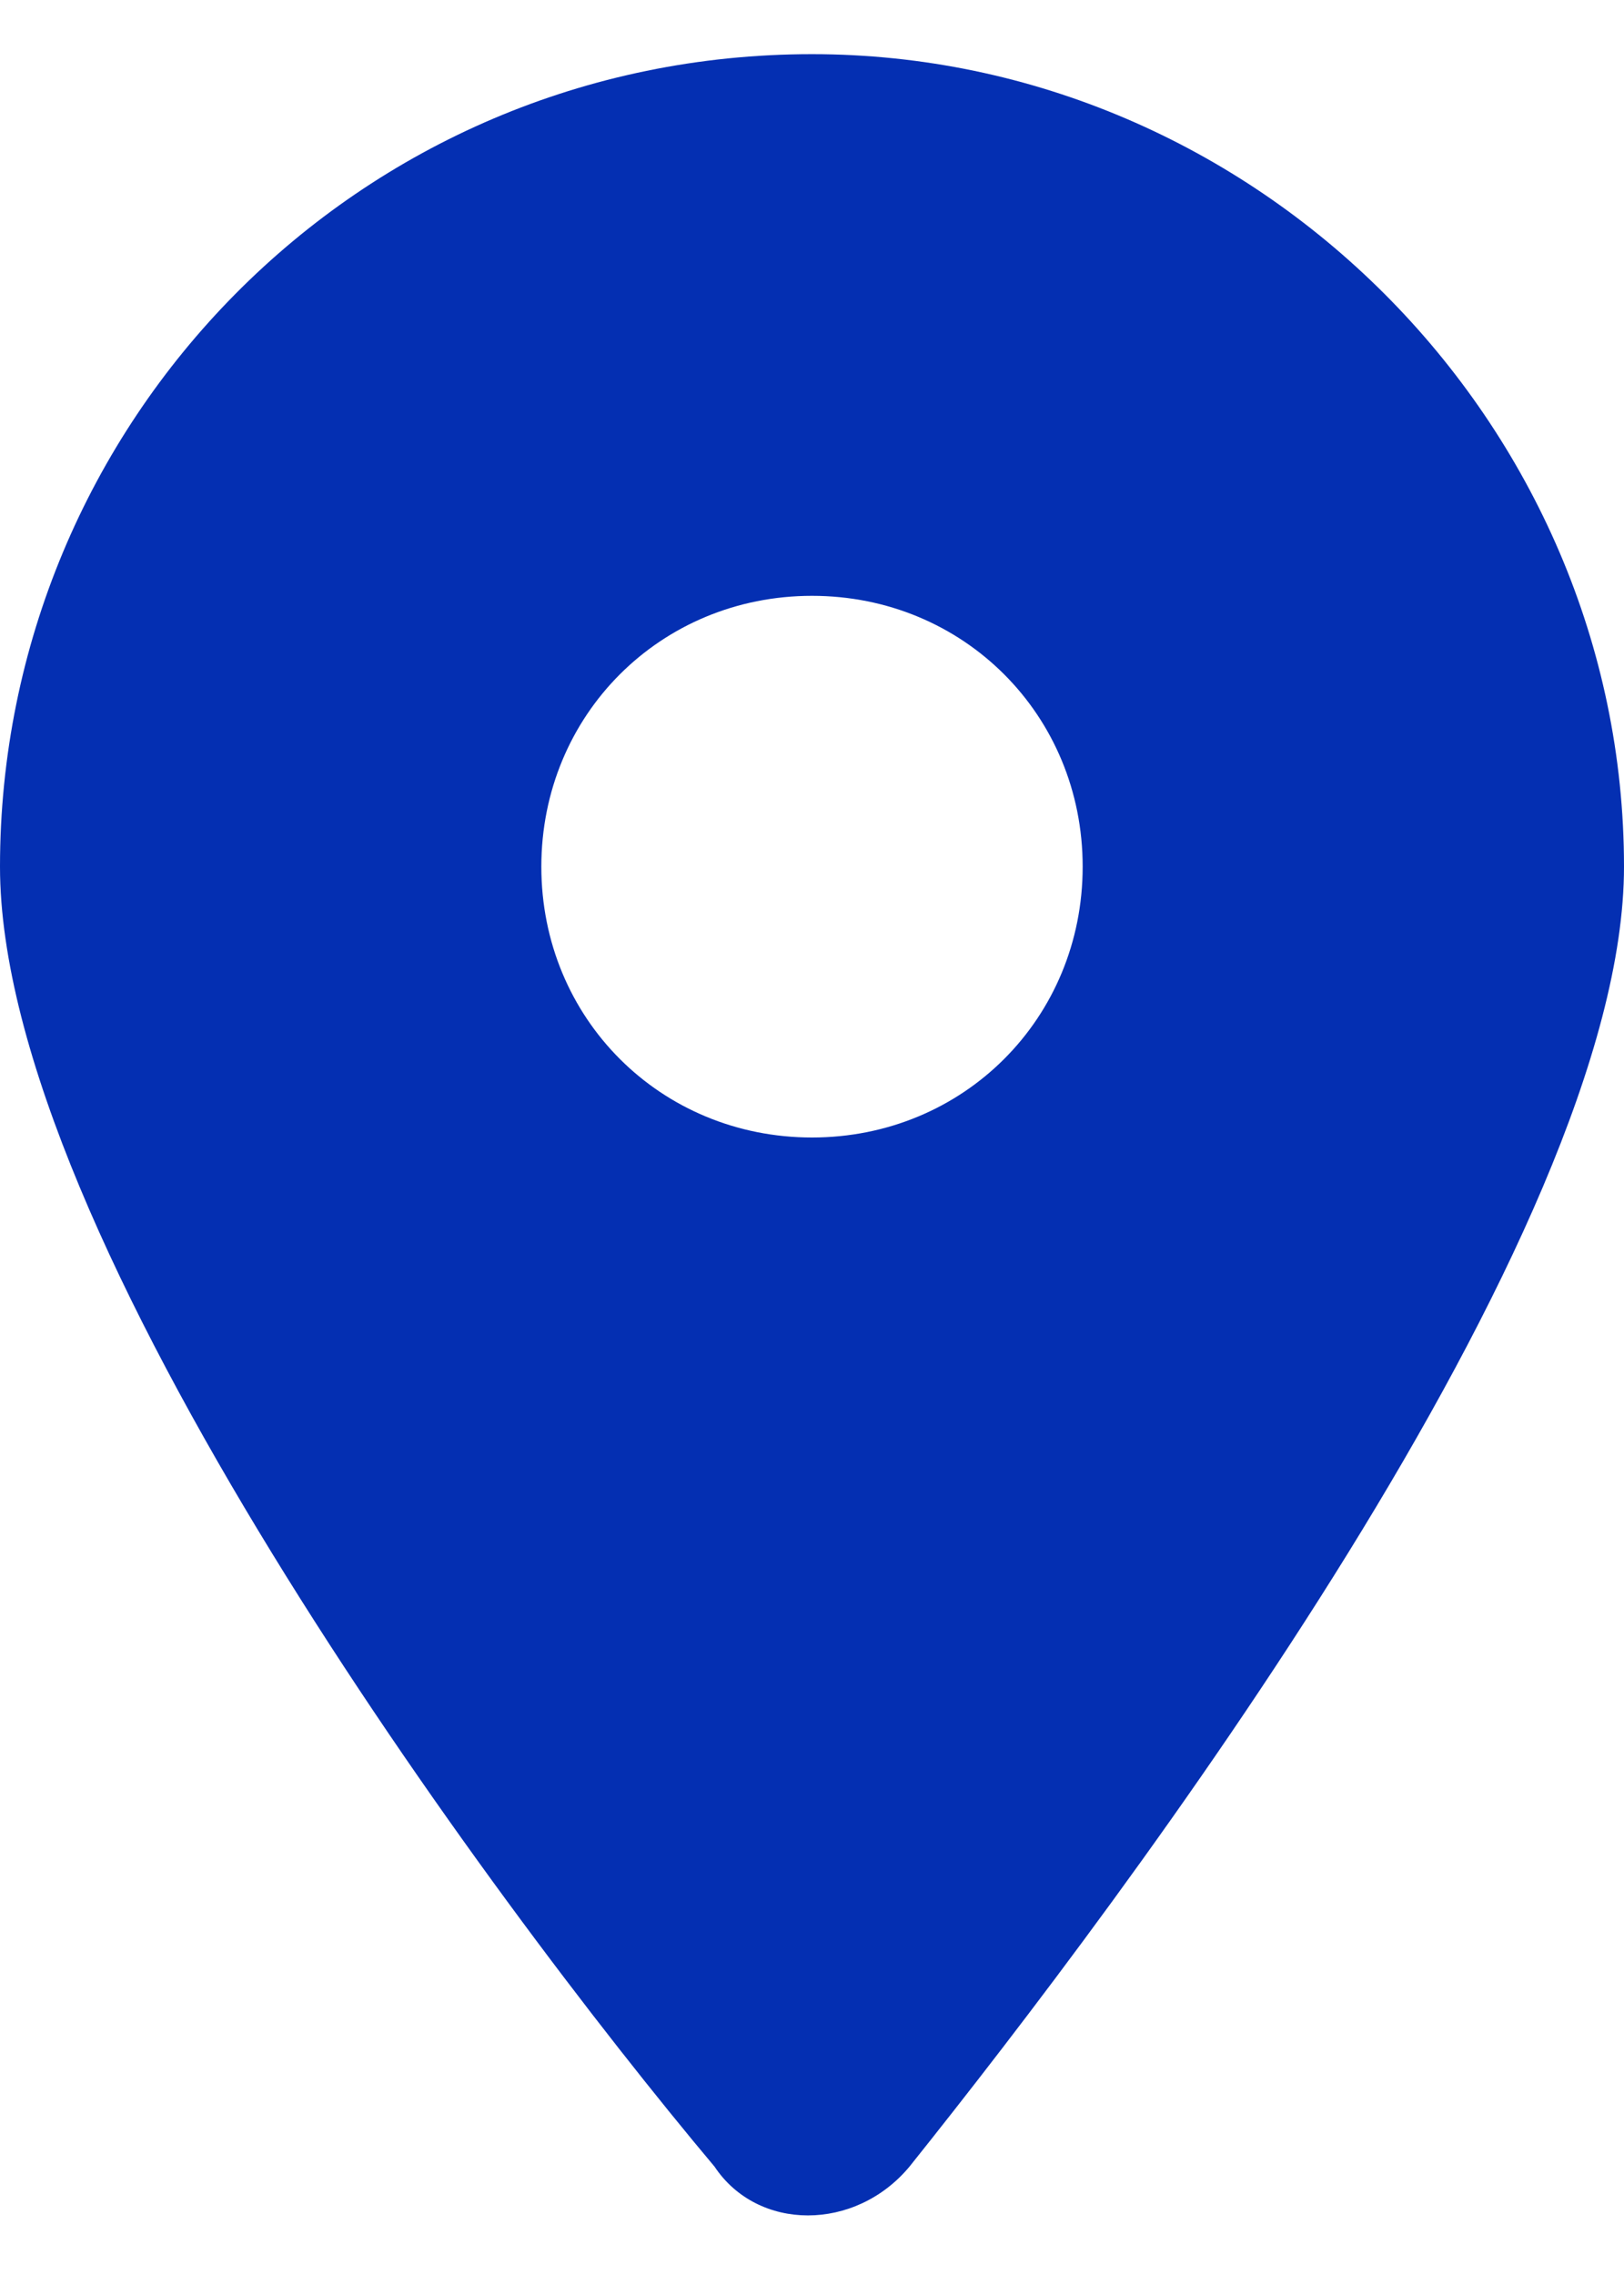 <?xml version="1.0" encoding="utf-8"?>
<!-- Generator: Adobe Illustrator 28.1.0, SVG Export Plug-In . SVG Version: 6.00 Build 0)  -->
<svg version="1.1" id="Layer_1" xmlns="http://www.w3.org/2000/svg" xmlns:xlink="http://www.w3.org/1999/xlink" x="0px" y="0px"
	 viewBox="0 0 15 21" style="enable-background:new 0 0 15 21;" xml:space="preserve">
<style type="text/css">
	.st0{fill:#042FB2;}
</style>
<path class="st0" d="M6.6,20C4.5,17.5,0,11.4,0,8c0-4.1,3.3-7.5,7.5-7.5C11.6,0.5,15,3.9,15,8c0,3.4-4.6,9.5-6.6,12
	C7.9,20.6,7,20.6,6.6,20z M7.5,10.5C8.9,10.5,10,9.4,10,8c0-1.4-1.1-2.5-2.5-2.5C6.1,5.5,5,6.6,5,8C5,9.4,6.1,10.5,7.5,10.5z"/>
</svg>
